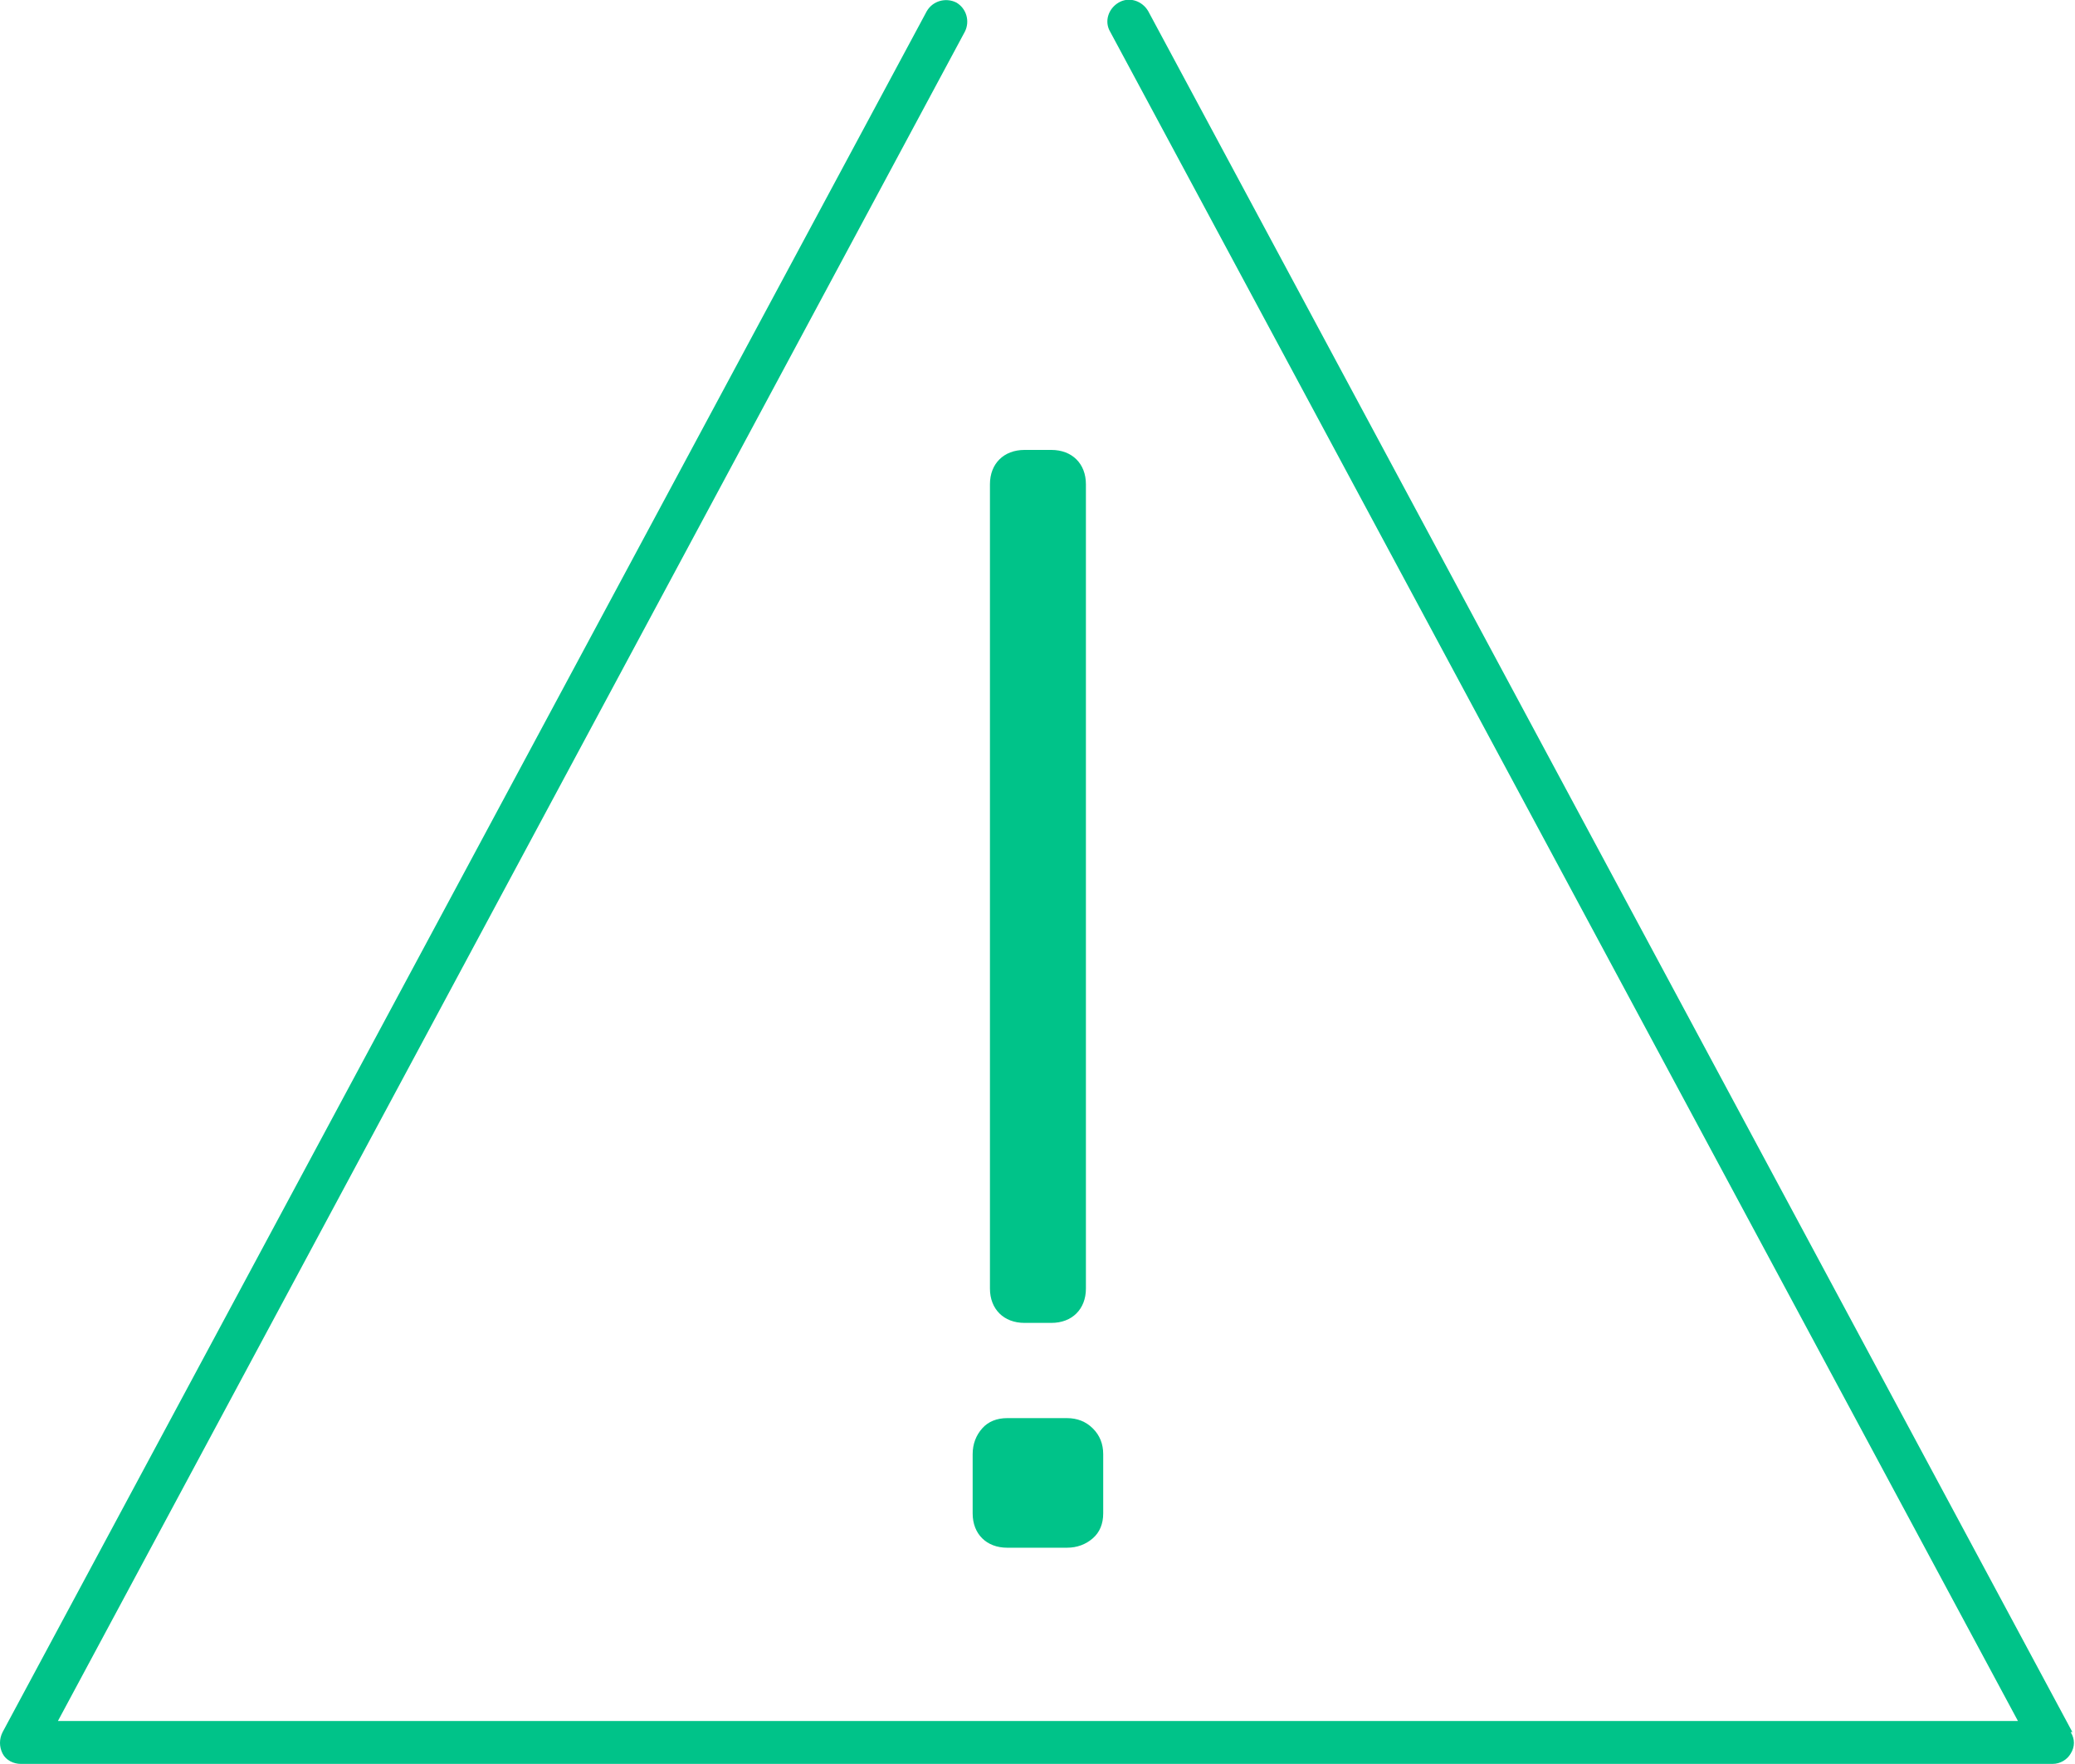 <?xml version="1.0" encoding="utf-8" ?>
<!DOCTYPE svg PUBLIC "-//W3C//DTD SVG 1.1//EN" "http://www.w3.org/Graphics/SVG/1.1/DTD/svg11.dtd">
<svg xmlns="http://www.w3.org/2000/svg" width="60" height="51" viewBox="0 0 60 51" fill="none"><g clip-path="url('#clip0_7964_22190')"><path d="M59.925 50.079L33.2 0.32C33.025 0.022 32.65 -0.102 32.35 0.072C32.05 0.245 31.925 0.618 32.1 0.915L58.35 49.756H1.675L27.9 0.915C28.05 0.618 27.95 0.245 27.65 0.072C27.35 -0.077 26.975 0.022 26.8 0.32L0.075 50.079C-0.025 50.277 -0.025 50.501 0.075 50.699C0.175 50.898 0.4 50.997 0.6 50.997H59.35C59.575 50.997 59.775 50.873 59.875 50.699C60 50.501 60 50.277 59.875 50.079H59.925Z" fill="#00C389"/><path d="M29.625 38.247H30.4C30.7 38.247 30.95 38.148 31.125 37.974C31.3 37.8 31.4 37.552 31.4 37.255V14.001C31.4 13.703 31.3 13.454 31.125 13.281C30.95 13.107 30.7 13.008 30.4 13.008H29.625C29.325 13.008 29.075 13.107 28.9 13.281C28.725 13.454 28.625 13.703 28.625 14.001V37.255C28.625 37.552 28.725 37.8 28.9 37.974C29.075 38.148 29.325 38.247 29.625 38.247Z" fill="#00C389"/><path d="M29.125 44.747H30.85C31.15 44.747 31.4 44.648 31.6 44.474C31.8 44.301 31.9 44.053 31.9 43.755V42.042C31.9 41.745 31.8 41.496 31.6 41.298C31.4 41.099 31.15 41 30.85 41H29.125C28.825 41 28.575 41.099 28.4 41.298C28.225 41.496 28.125 41.745 28.125 42.042V43.755C28.125 44.053 28.225 44.301 28.4 44.474C28.575 44.648 28.825 44.747 29.125 44.747Z" fill="#00C389"/></g><defs><clipPath id="clip0_7964_22190"><rect width="60" height="51" fill="white"/></clipPath></defs></svg>